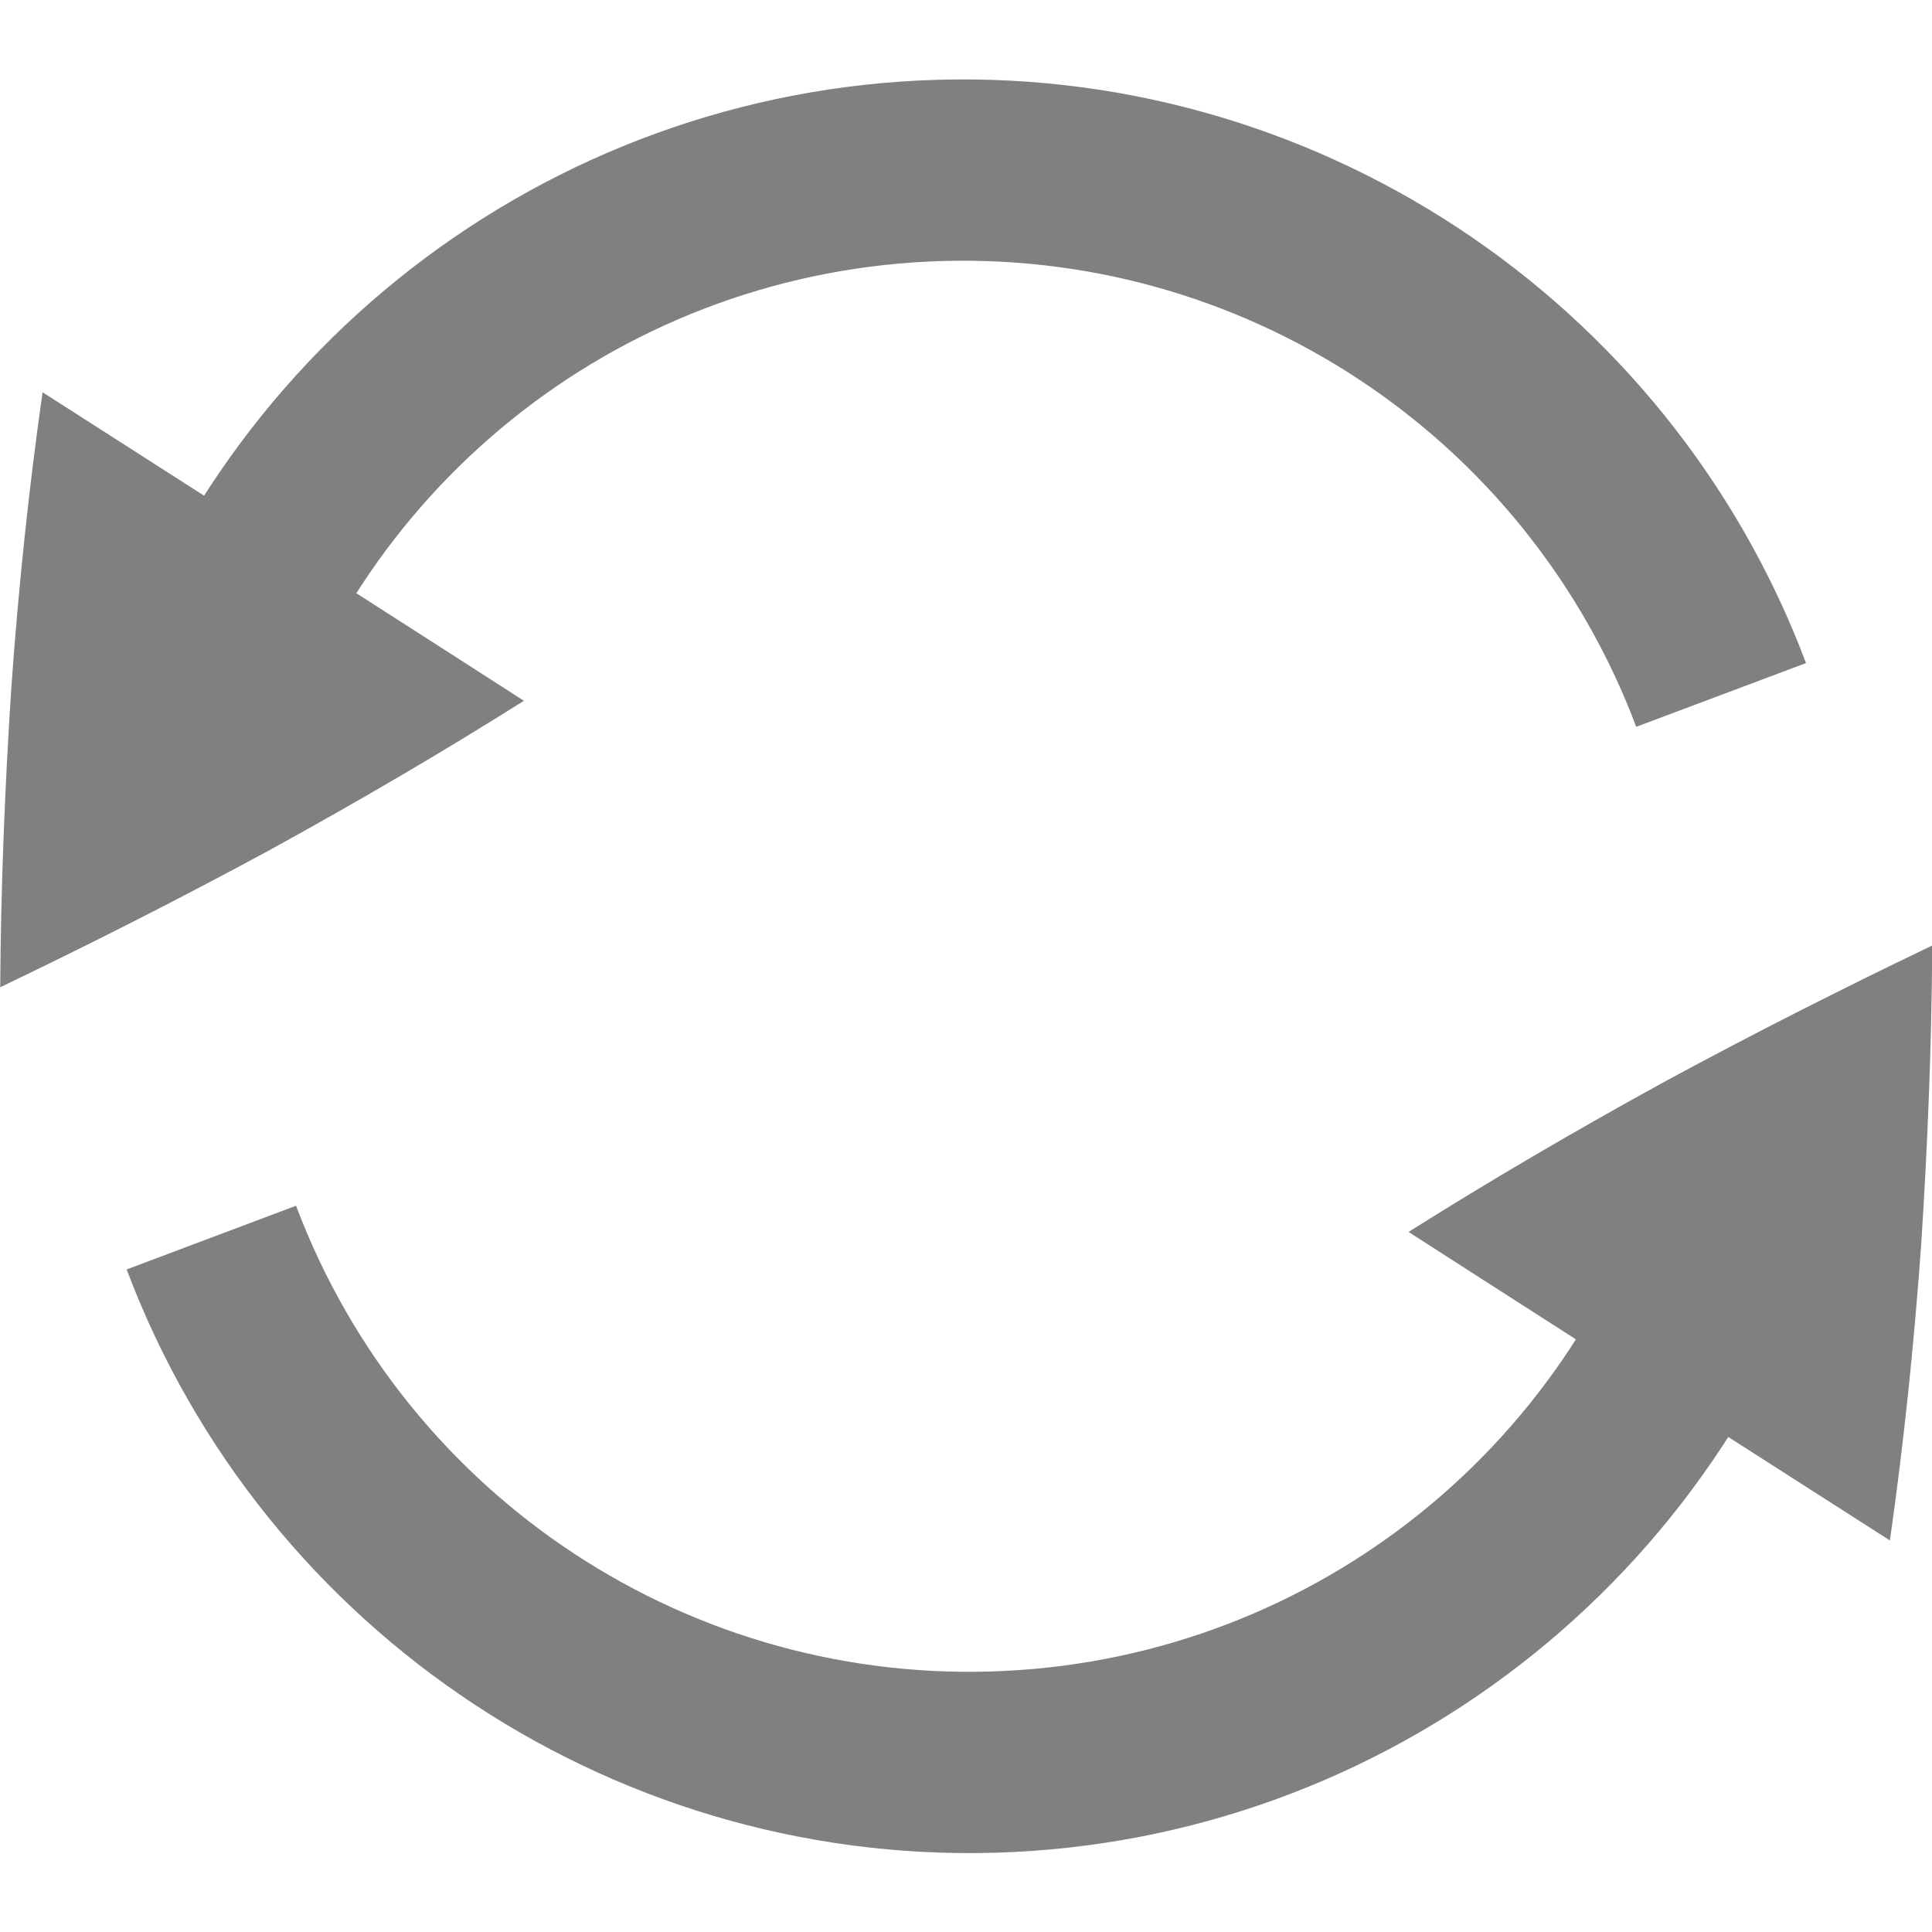 <svg xmlns="http://www.w3.org/2000/svg" width="16" height="16" version="1.2">
 <g transform="matrix(1.67,0,0,1.67,-5.257,-5.357)">
  <path fill="#808080" d="m 3.148,8.104 c 0.436,-0.209 0.878,-0.432 1.323,-0.673 0.447,-0.245 0.872,-0.494 1.275,-0.748 v 0 c 0,0 -0.292,-0.189 -2.387,-1.53 -0.067,0.47 -0.119,0.959 -0.155,1.467 -0.033,0.505 -0.052,0.999 -0.055,1.486 z"/>
  <path fill="#808080" d="m 11.4,8.855 c -0.402,1.499 -1.72,2.563 -3.27,2.639 -1.55,0.076 -2.967,-0.855 -3.514,-2.307 l -0.84,0.316 c 0.683,1.814 2.463,2.984 4.398,2.889 1.936,-0.095 3.592,-1.433 4.094,-3.305 z"/>
  <path fill="#808080" d="m 7.705,3.607 c -1.936,0.095 -3.592,1.433 -4.094,3.305 l 0.867,0.232 c 0.402,-1.499 1.72,-2.563 3.27,-2.639 1.55,-0.076 2.967,0.855 3.514,2.307 l 0.842,-0.316 c -0.683,-1.814 -2.463,-2.984 -4.398,-2.889 z"/>
  <path fill="#808080" d="m 12.731,7.896 c -0.436,0.209 -0.878,0.432 -1.323,0.673 -0.447,0.245 -0.872,0.494 -1.275,0.748 v 0 c 0,0 0.292,0.189 2.387,1.53 0.067,-0.47 0.119,-0.959 0.155,-1.467 0.033,-0.505 0.052,-0.999 0.055,-1.486 z"/>
 </g>
</svg>
